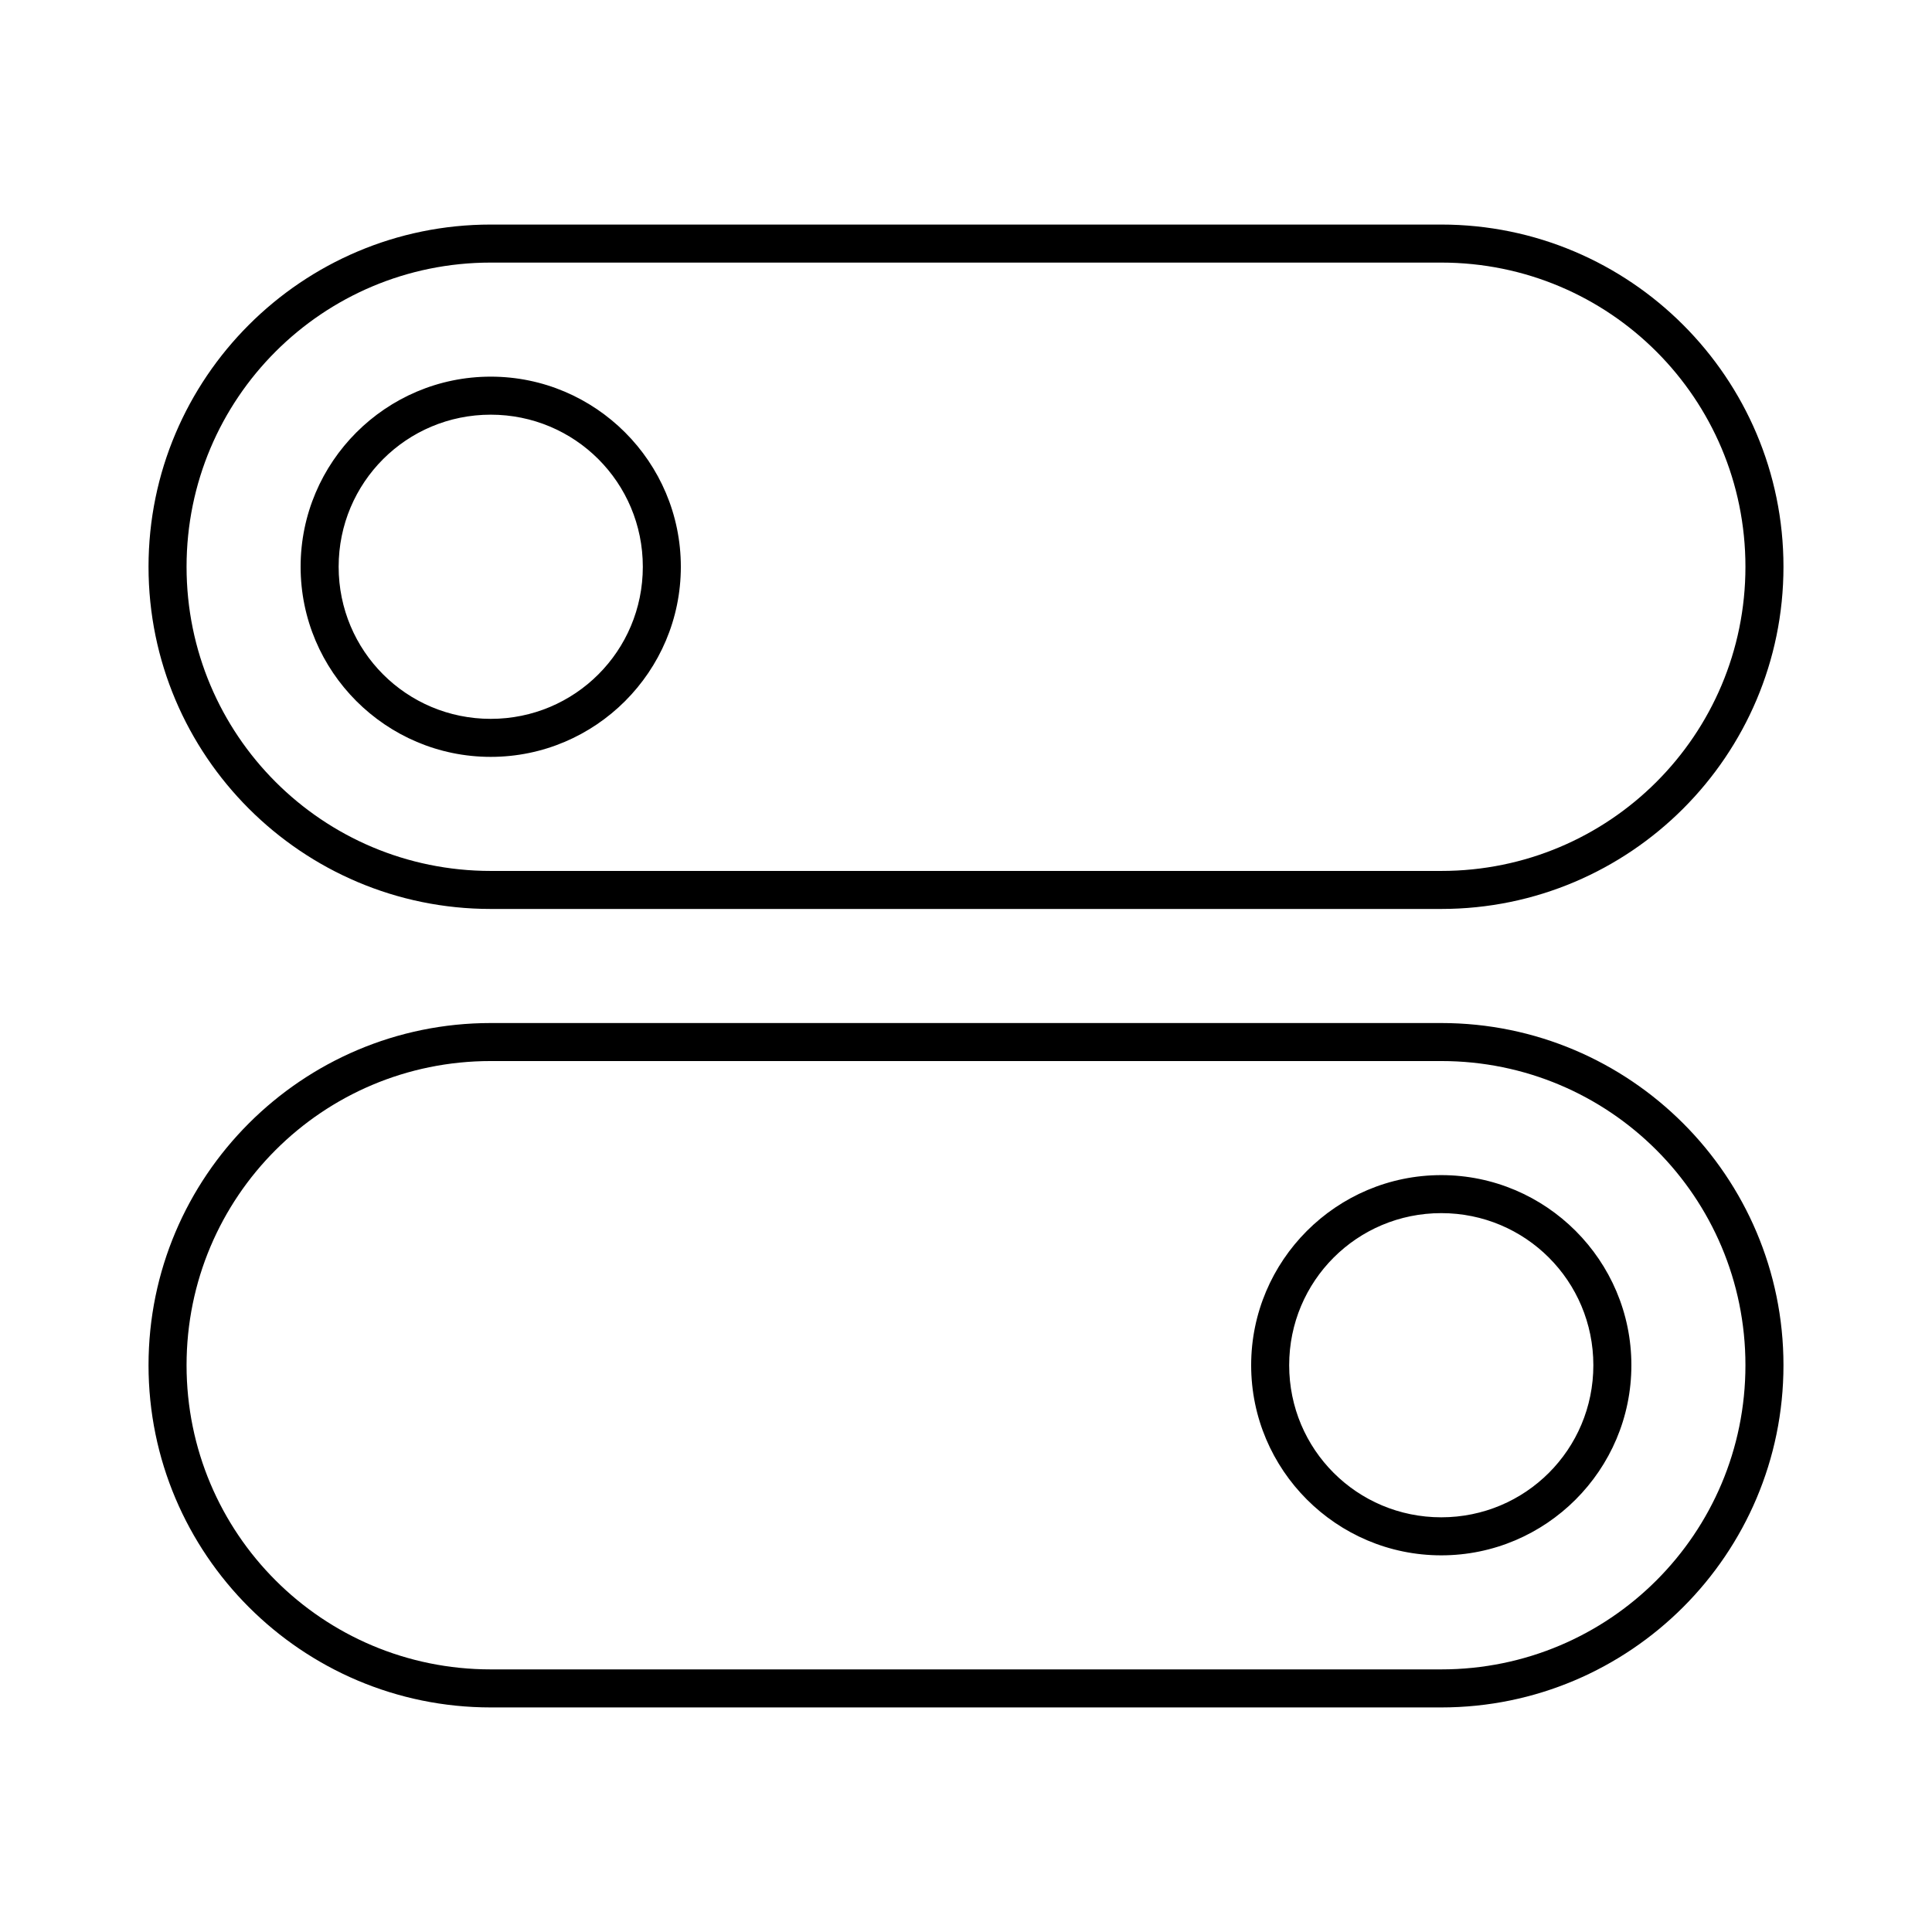 <?xml version="1.0" encoding="UTF-8"?>
<!-- Uploaded to: ICON Repo, www.svgrepo.com, Generator: ICON Repo Mixer Tools -->
<svg fill="#000000" width="800px" height="800px" version="1.1" viewBox="144 144 512 512" xmlns="http://www.w3.org/2000/svg">
 <path d="m274.05 203.51c-50.027 0-90.688 40.664-90.688 90.688 0 50.023 40.66 90.684 90.688 90.684h251.9c50.027 0 90.688-40.66 90.688-90.684 0-50.023-40.66-90.688-90.688-90.688zm0 10.078h251.9c44.582 0 80.609 36.031 80.609 80.609s-36.027 80.609-80.609 80.609h-251.9c-44.578 0-80.609-36.031-80.609-80.609s36.031-80.609 80.609-80.609zm0 30.227c-27.766 0-50.383 22.617-50.383 50.383s22.617 50.379 50.383 50.379 50.379-22.613 50.379-50.379-22.613-50.383-50.379-50.383zm0 10.078c22.32 0 40.305 17.984 40.305 40.305 0 22.316-17.984 40.305-40.305 40.305s-40.305-17.988-40.305-40.305c0-22.32 17.984-40.305 40.305-40.305zm0 161.22c-50.023 0-90.688 40.66-90.688 90.684 0 50.027 40.66 90.688 90.688 90.688h251.9c50.027 0 90.688-40.66 90.688-90.688 0-50.023-40.66-90.684-90.688-90.684zm0 10.074h251.9c44.582 0 80.609 36.031 80.609 80.609 0 44.582-36.027 80.609-80.609 80.609h-251.9c-44.578 0-80.609-36.027-80.609-80.609 0-44.578 36.031-80.609 80.609-80.609zm251.9 30.23c-27.762 0-50.379 22.617-50.379 50.379 0 27.766 22.617 50.383 50.379 50.383 27.766 0 50.383-22.617 50.383-50.383 0-27.762-22.617-50.379-50.383-50.379zm0 10.074c22.32 0 40.305 17.988 40.305 40.305 0 22.32-17.984 40.305-40.305 40.305-22.316 0-40.305-17.984-40.305-40.305 0-22.316 17.988-40.305 40.305-40.305z"/>
</svg>